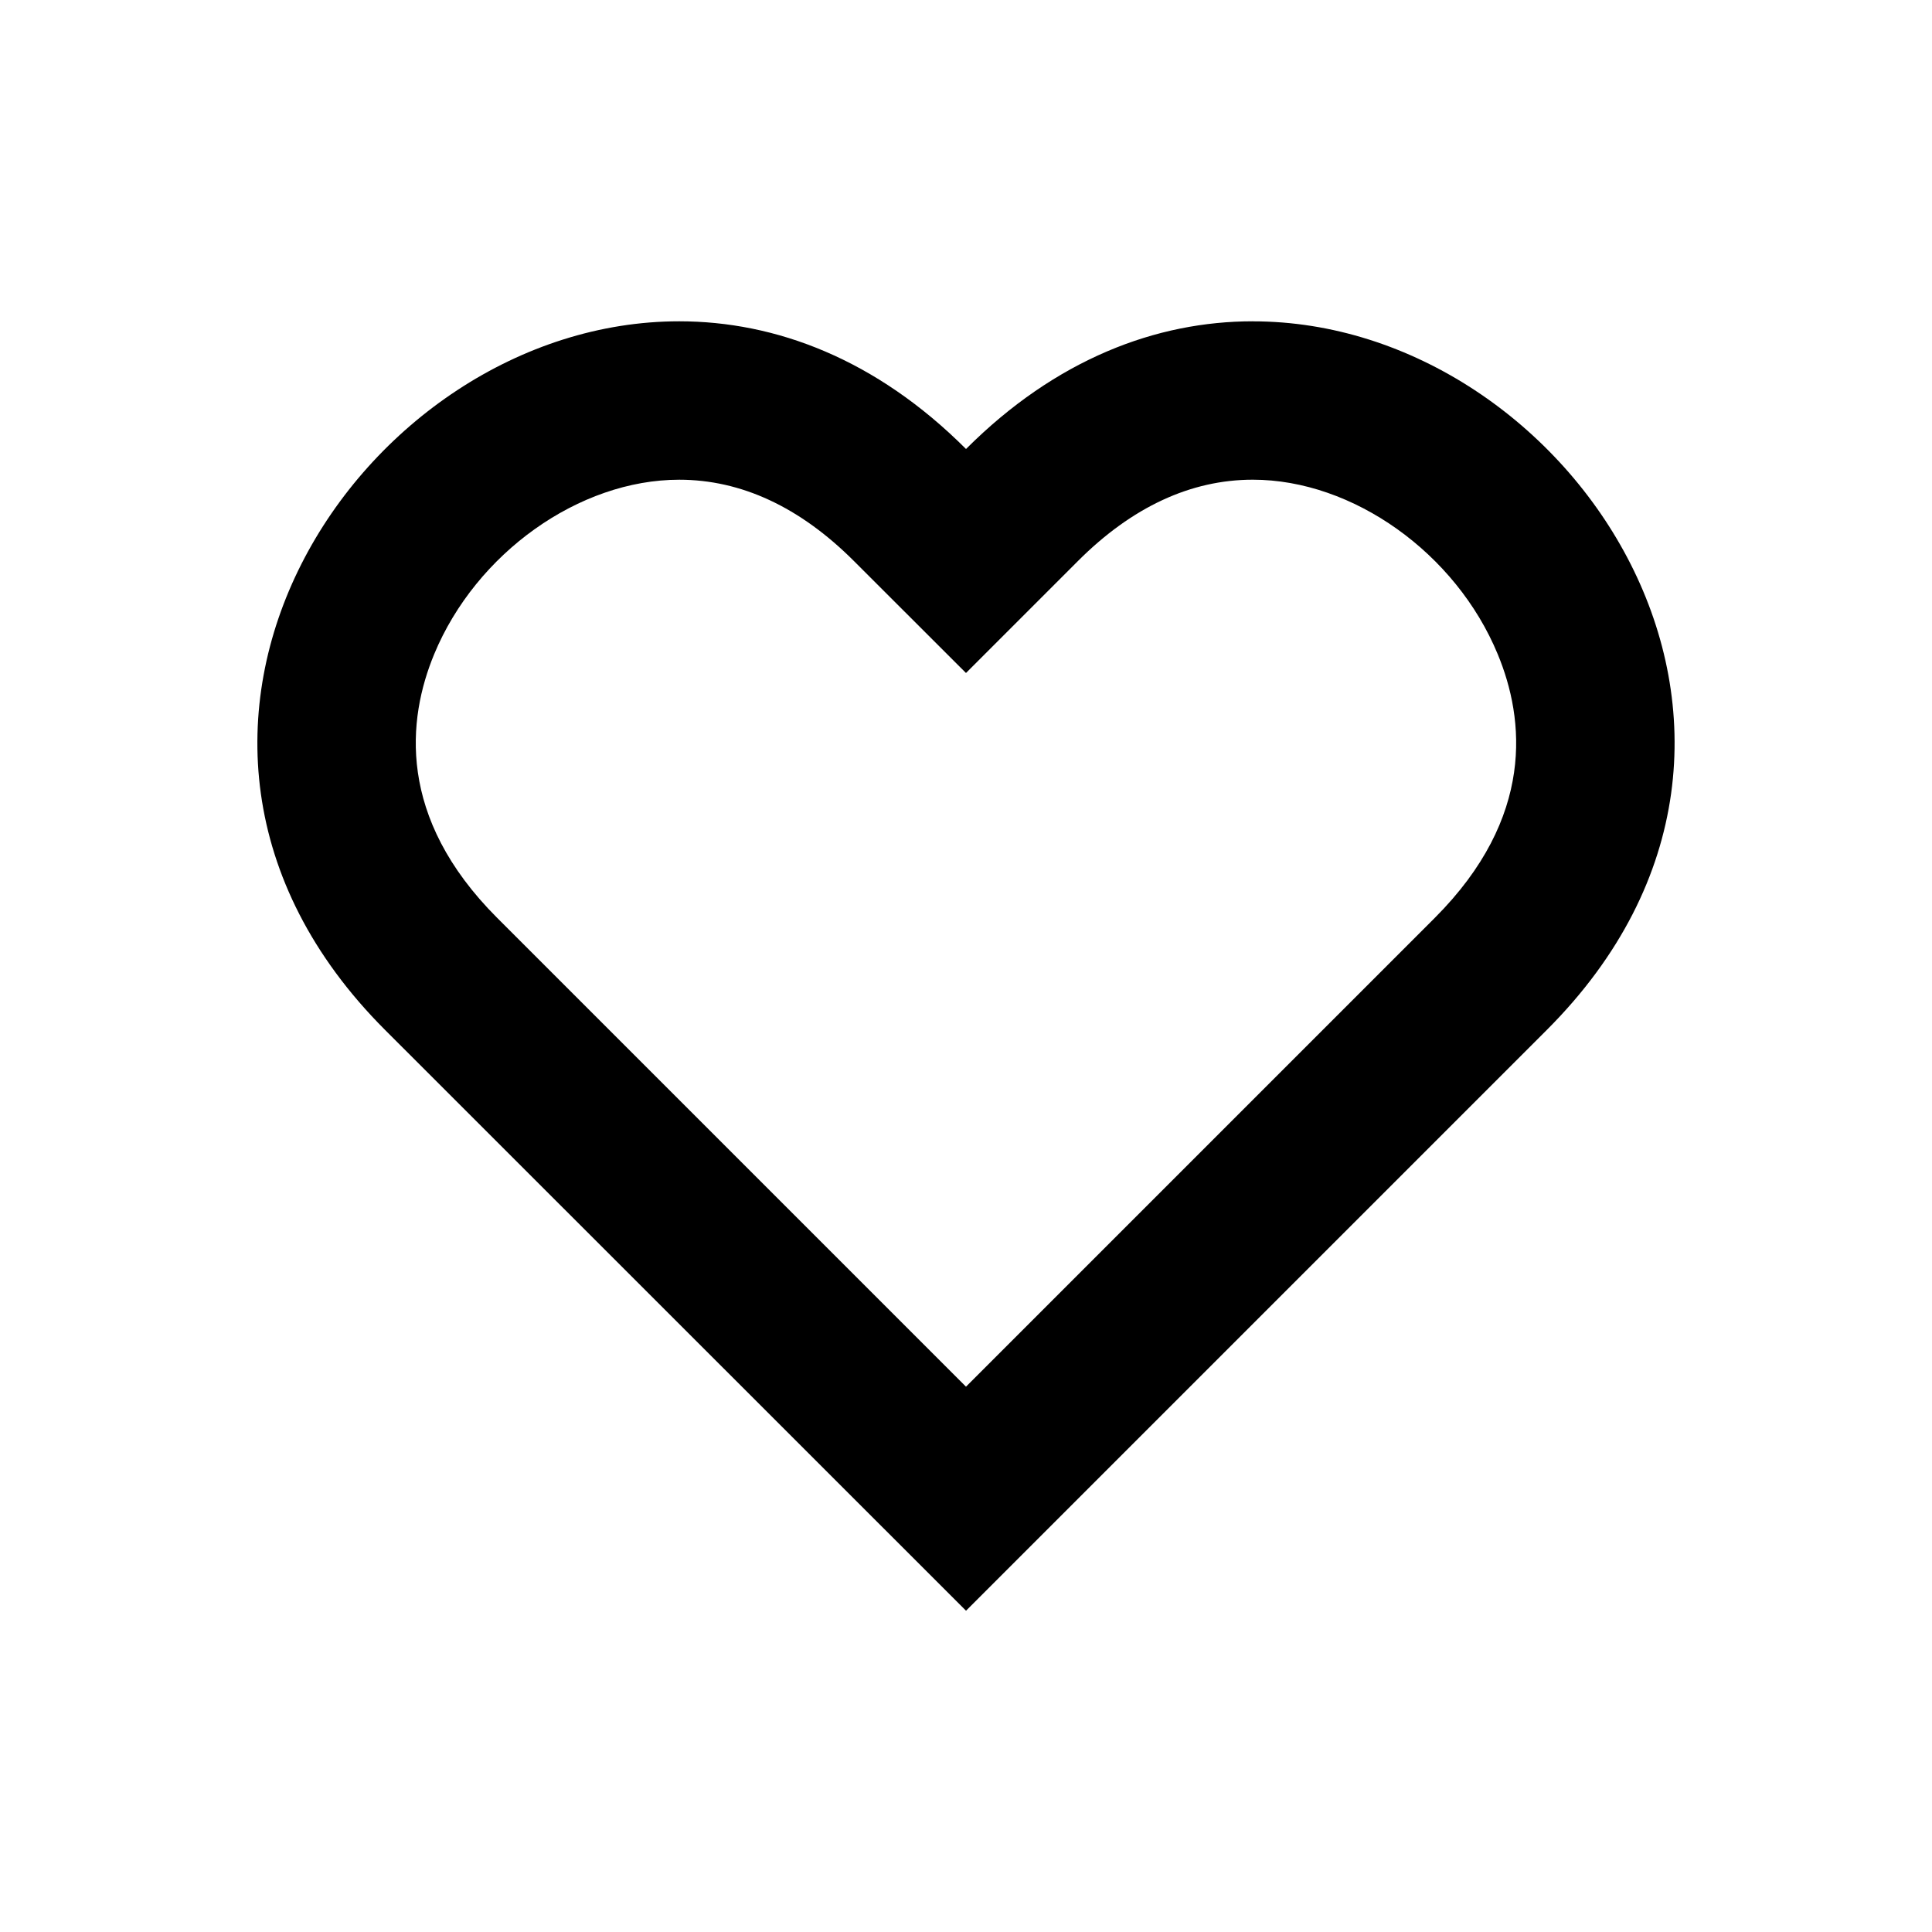 <?xml version="1.0" encoding="UTF-8"?>
<!-- Uploaded to: SVG Repo, www.svgrepo.com, Generator: SVG Repo Mixer Tools -->
<svg fill="#000000" width="800px" height="800px" version="1.1" viewBox="144 144 512 512" xmlns="http://www.w3.org/2000/svg">
 <path d="m323.98 271.13c16.438 0 32.012 7.242 46.309 21.539l29.707 29.68 29.684-29.684c14.297-14.297 29.895-21.539 46.328-21.539 26.512 0 53.824 19.438 64.906 46.246 7.117 17.152 9.973 43.203-16.688 69.883l-124.23 124.23-124.25-124.25c-26.66-26.66-23.785-52.711-16.688-69.863 11.105-26.805 38.414-46.242 64.926-46.242m152.03-41.984c-25.527 0-52.164 9.992-76.012 33.84-23.848-23.848-50.465-33.84-76.012-33.84-84.324 0-156.71 109.01-77.945 187.8l153.96 153.91 153.93-153.93c78.781-78.781 6.402-187.79-77.922-187.77z"/>
</svg>